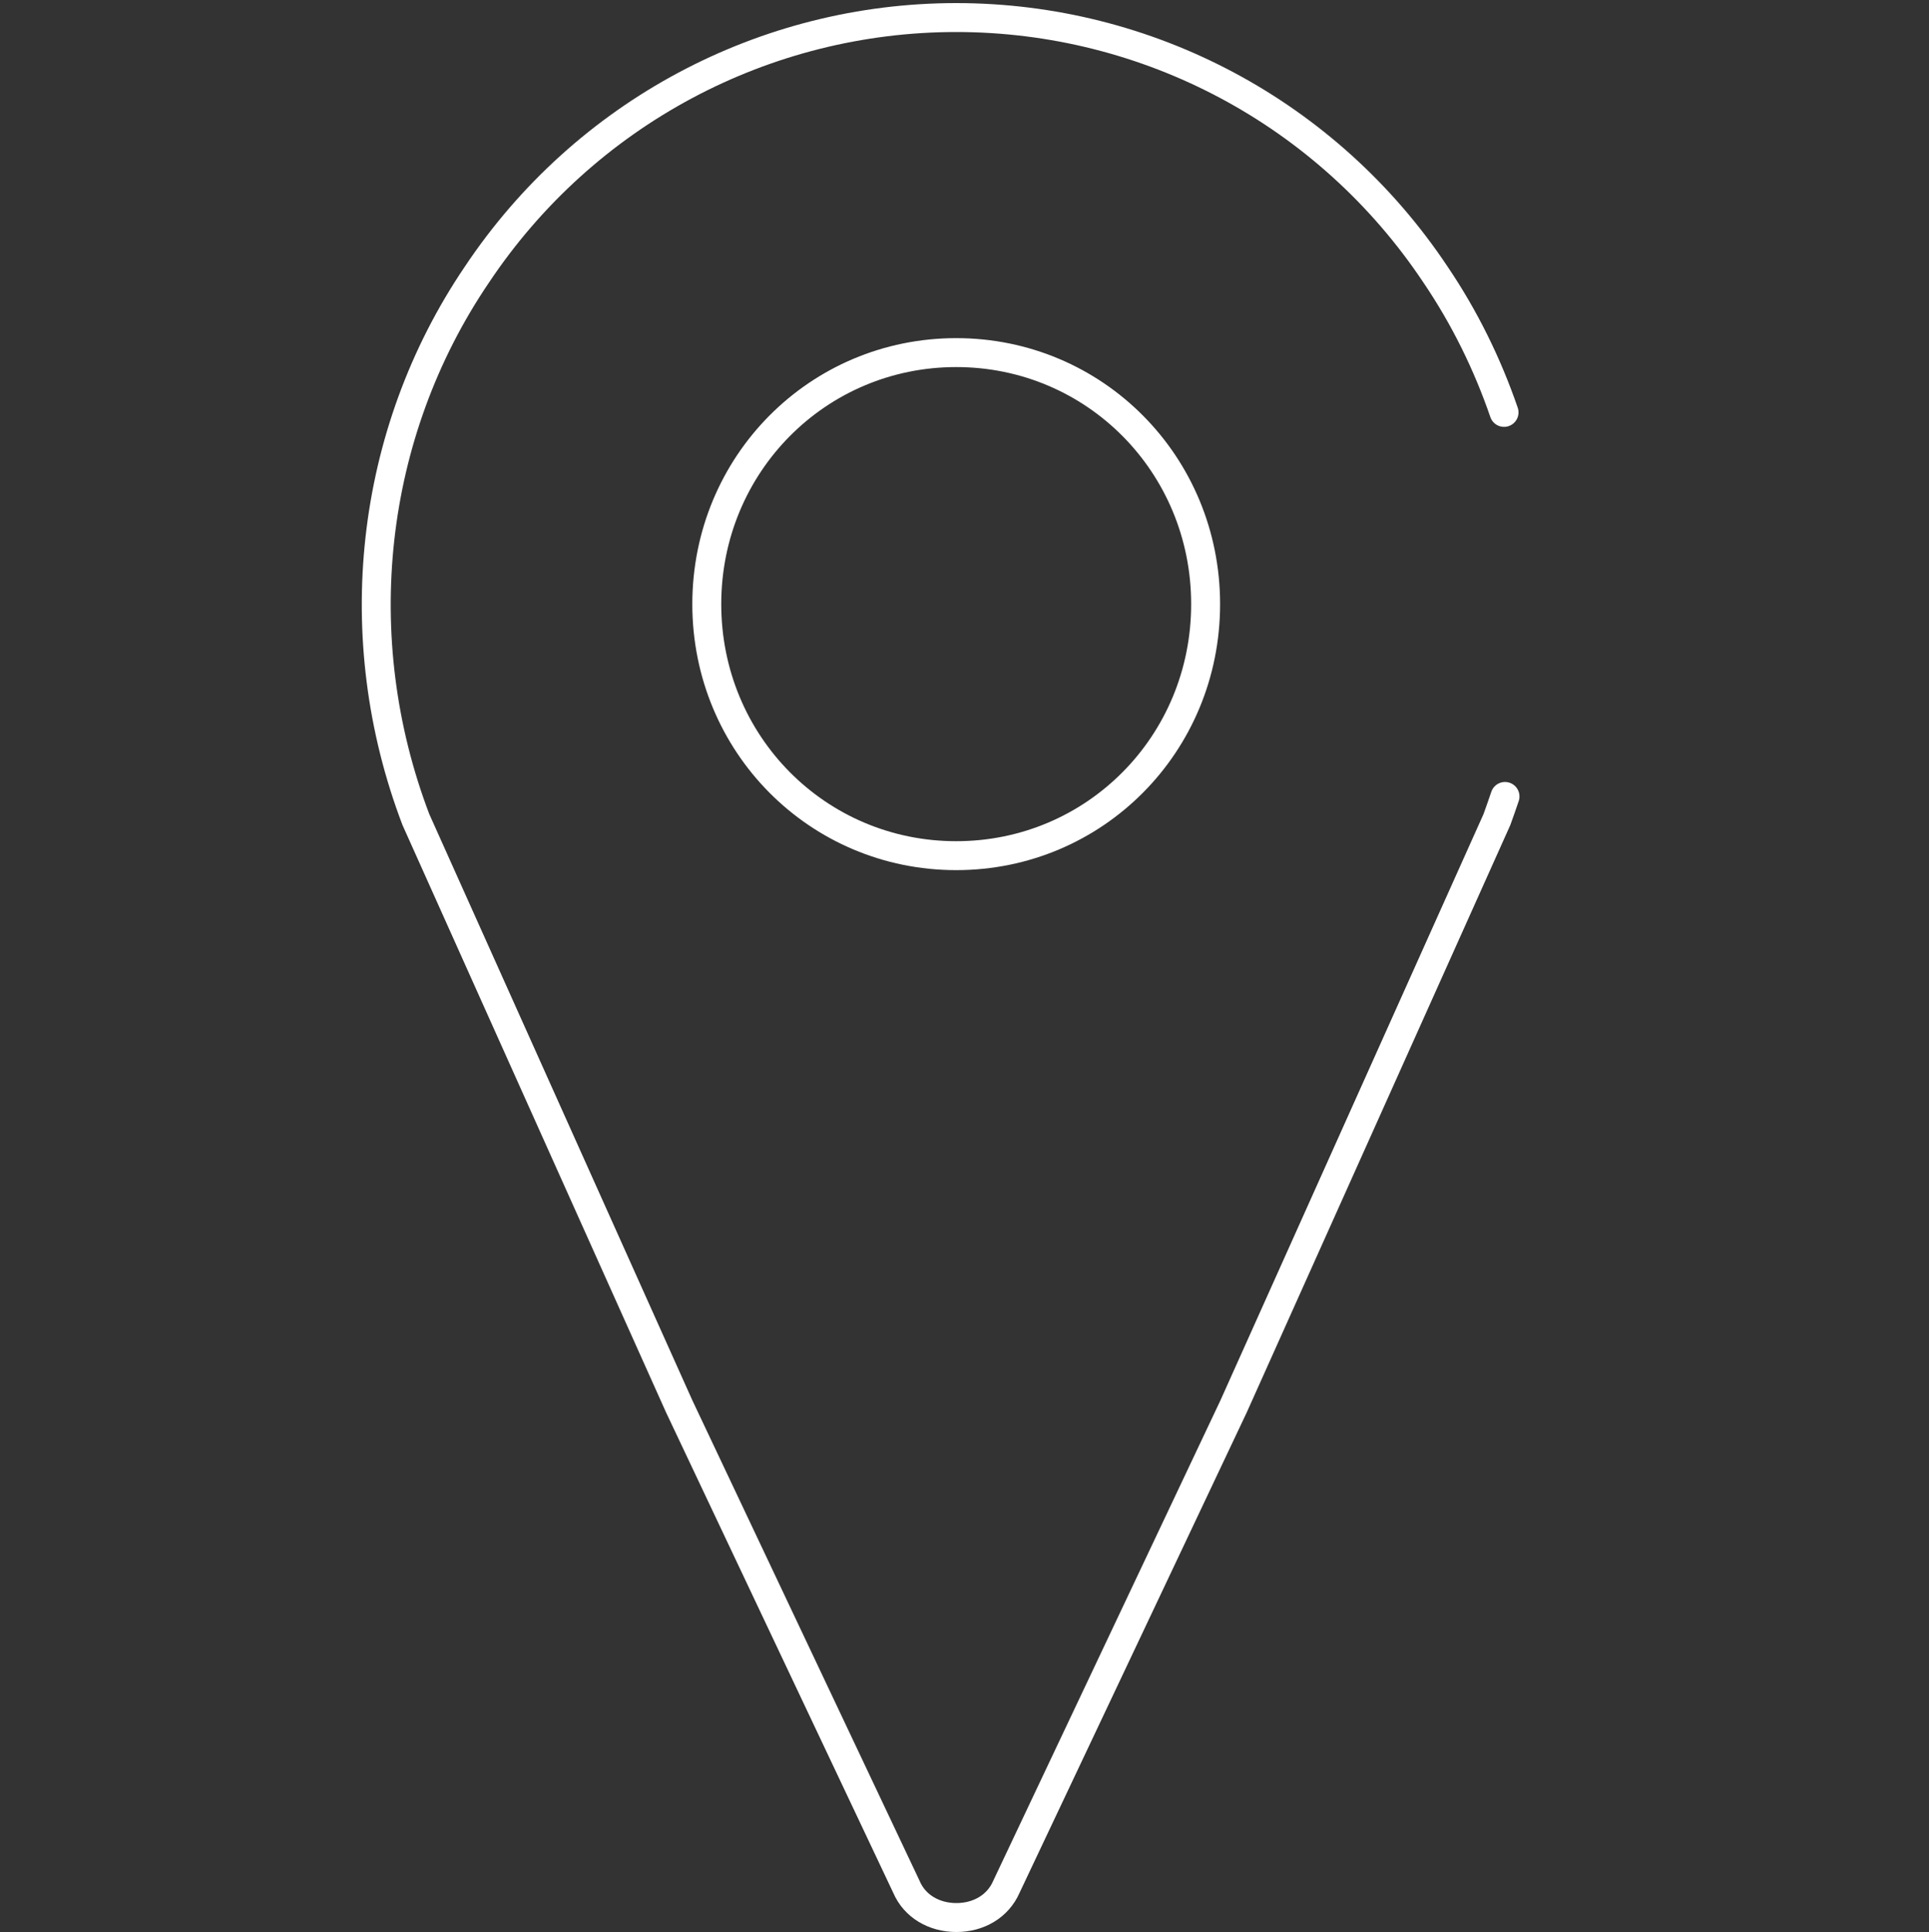 <svg xmlns="http://www.w3.org/2000/svg" viewBox="0 0 100 100.16"><rect x="0" y="0" width="100" height="100.16" fill="#333333" stroke="none"/><defs><style>.cls-1{stroke-width:0px;}.cls-1,.cls-2{fill:none;}.cls-2{stroke:#fff;stroke-linecap:round;stroke-linejoin:round;stroke-width:1.5px;}</style></defs><g id="Ebene_1"><g id="Rahmen"><rect class="cls-1" y=".16" width="100" height="100"></rect></g></g><g id="Ort"><path class="cls-2" d="M77.97,21.38c-.86-2.5-2.04-4.91-3.55-7.14C68.82,5.83,59.48.91,49.57.91s-19.25,4.93-24.85,13.33c-5.6,8.26-6.75,18.83-3.16,28.25l13.65,30.42,11.78,24.91c.43,1.01,1.44,1.59,2.59,1.59s2.15-.58,2.59-1.59l11.78-24.91,13.65-30.42c.15-.4.28-.8.42-1.2M49.57,44.36c-7.18,0-12.93-5.79-12.93-13.04s5.75-13.04,12.93-13.04,12.93,5.79,12.93,13.04-5.75,13.04-12.93,13.04Z"></path></g></svg>